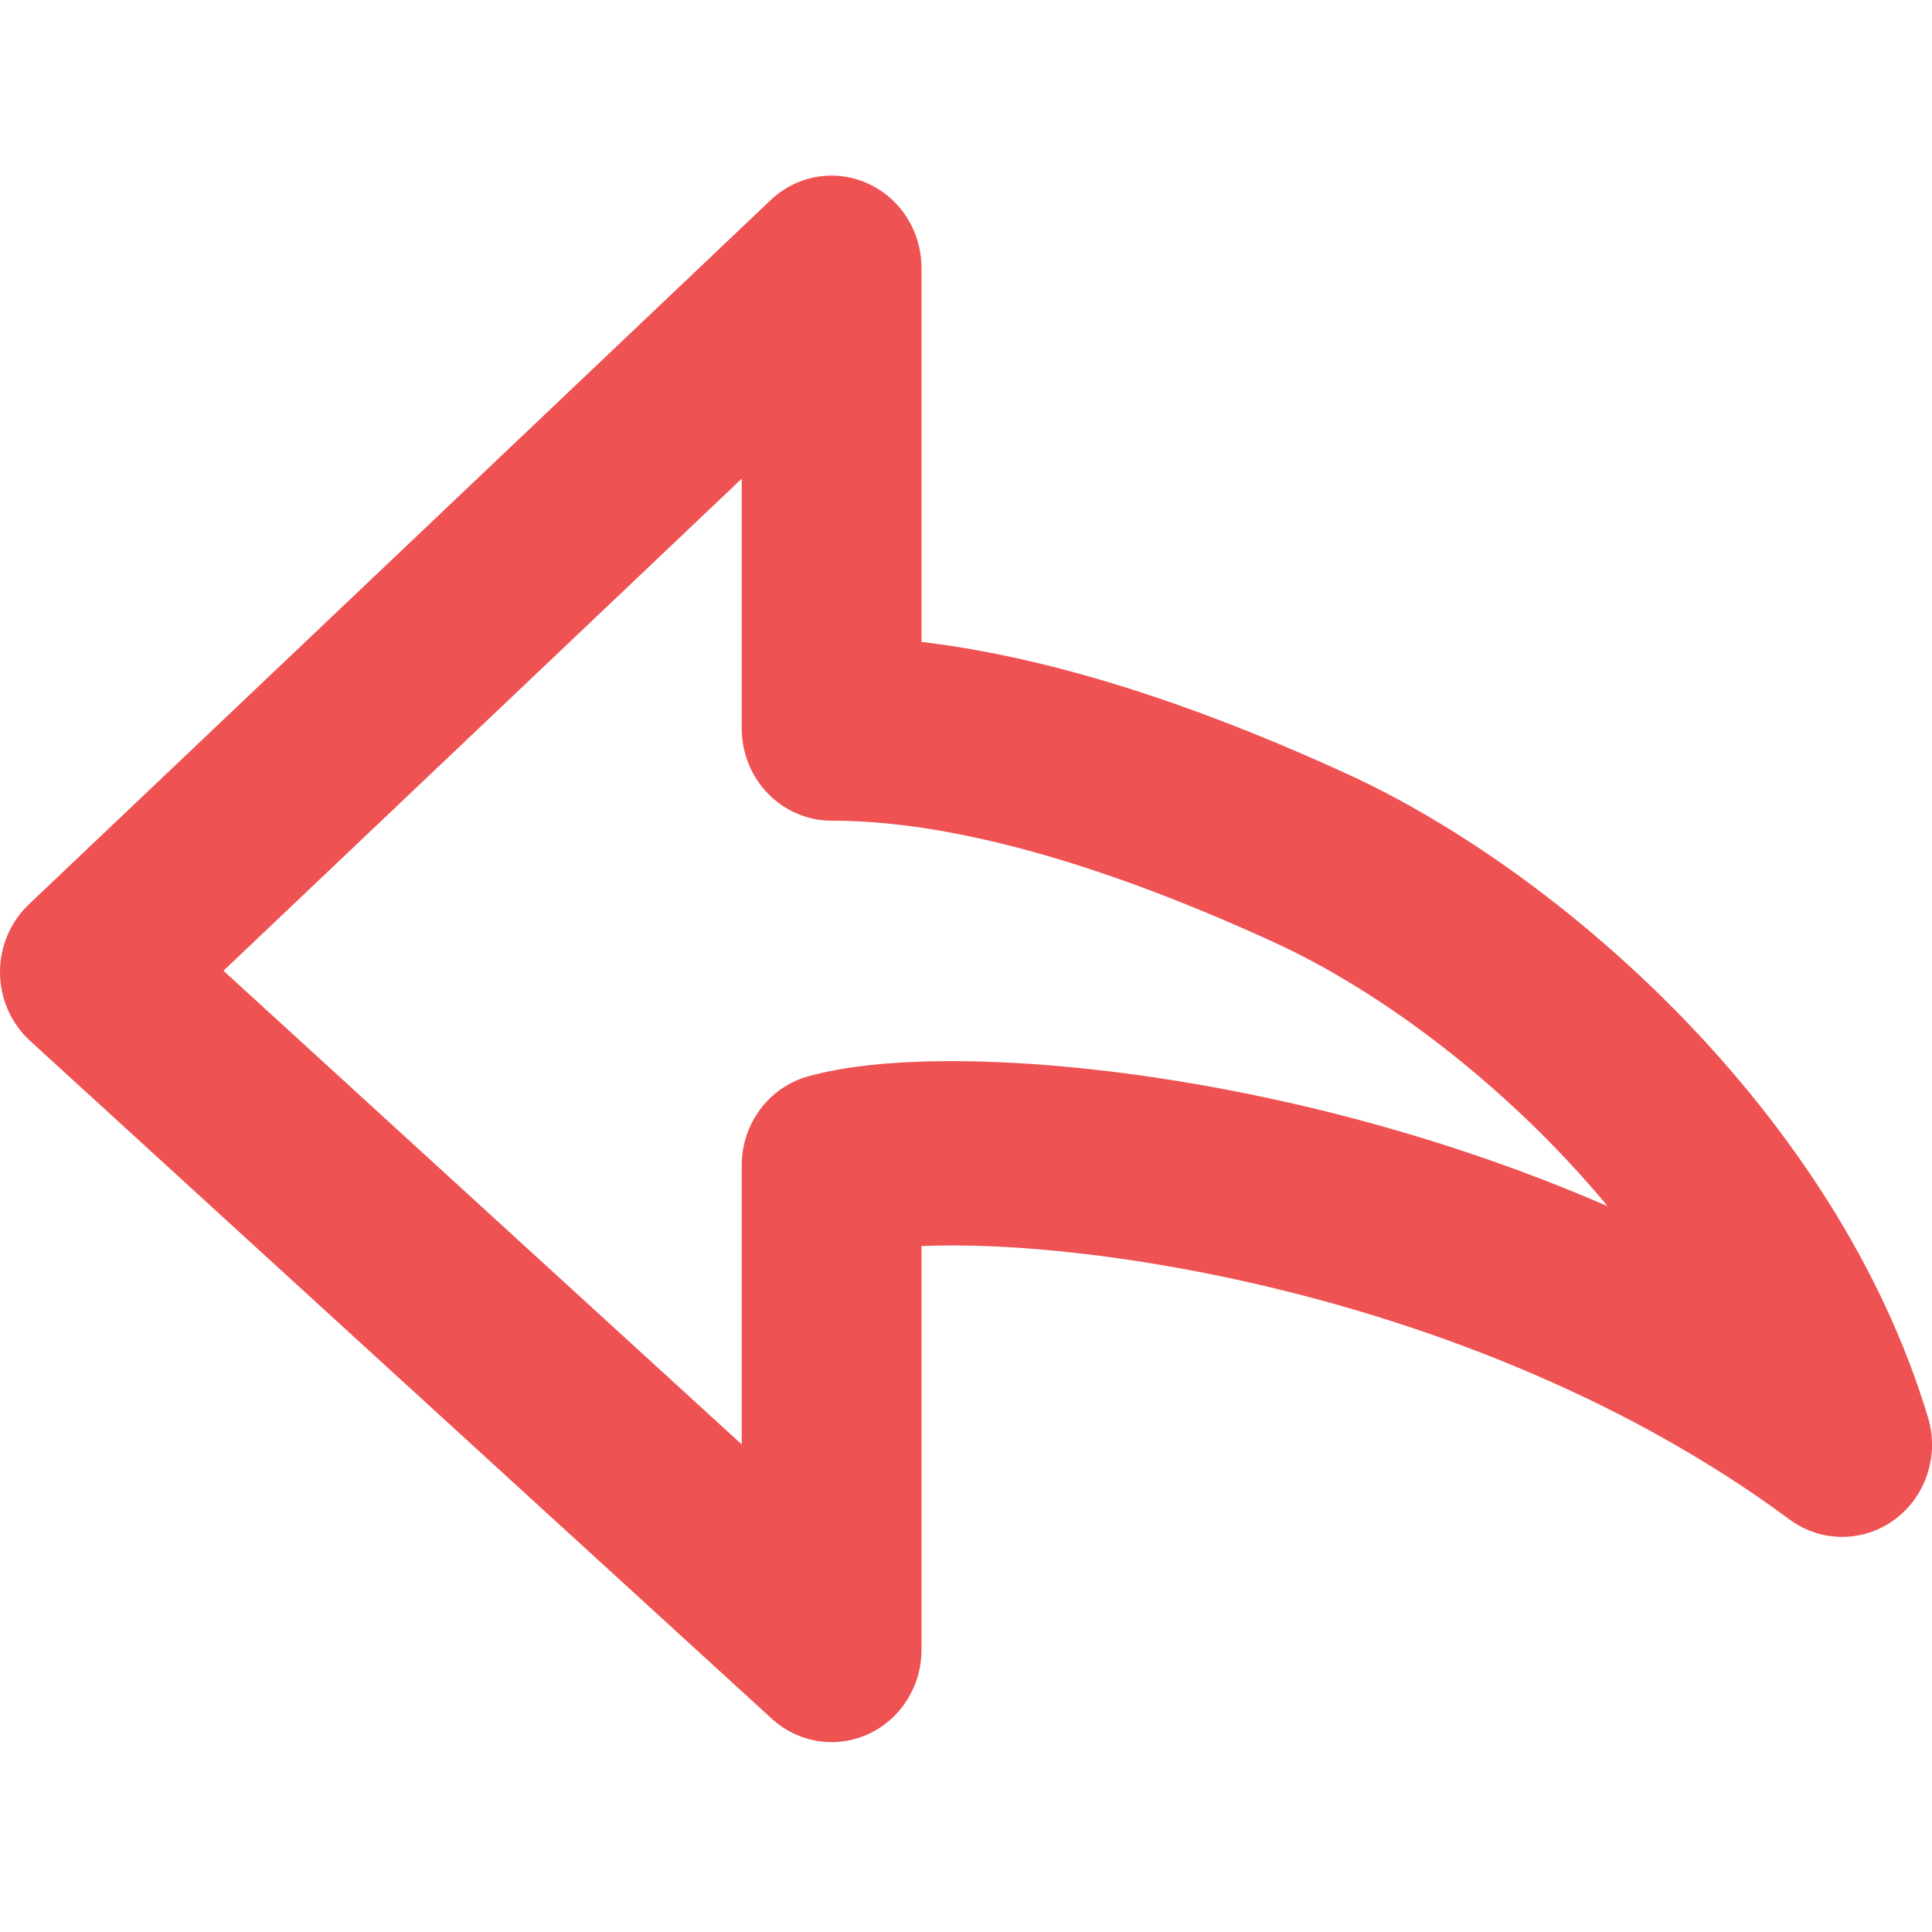 <?xml version="1.0" encoding="UTF-8"?>
<svg xmlns="http://www.w3.org/2000/svg" width="24" height="24" viewBox="0 0 24 24" fill="none">
  <g id="arrow-more">
    <path id="shape" fill-rule="evenodd" clip-rule="evenodd" d="M10.777 2.278C10.371 2.095 9.897 2.177 9.572 2.487L0.358 11.235C0.127 11.454 -0.003 11.763 5.14984e-05 12.086C0.003 12.409 0.139 12.715 0.374 12.93L9.588 21.351C9.916 21.651 10.386 21.726 10.787 21.541C11.188 21.357 11.447 20.948 11.447 20.497V15.479C11.692 15.469 11.983 15.468 12.318 15.482C13.153 15.518 14.18 15.642 15.302 15.883C17.555 16.366 20.11 17.305 22.23 18.875C22.619 19.163 23.144 19.164 23.534 18.878C23.924 18.591 24.092 18.081 23.951 17.61C22.815 13.827 19.369 10.822 16.743 9.618C14.465 8.573 12.745 8.128 11.447 7.974V3.327C11.447 2.872 11.184 2.46 10.777 2.278ZM9.214 5.946V9.05C9.214 9.353 9.332 9.645 9.541 9.859C9.75 10.074 10.034 10.195 10.33 10.195C11.329 10.194 13.051 10.432 15.832 11.708C17.167 12.32 18.736 13.496 19.971 14.984C18.534 14.36 17.086 13.926 15.759 13.642C14.525 13.377 13.376 13.236 12.411 13.195C11.476 13.155 10.625 13.204 10.031 13.373C9.548 13.511 9.214 13.962 9.214 14.476V17.943L2.776 12.059L9.214 5.946Z" fill="#EF5252"></path>
  </g>
</svg>
